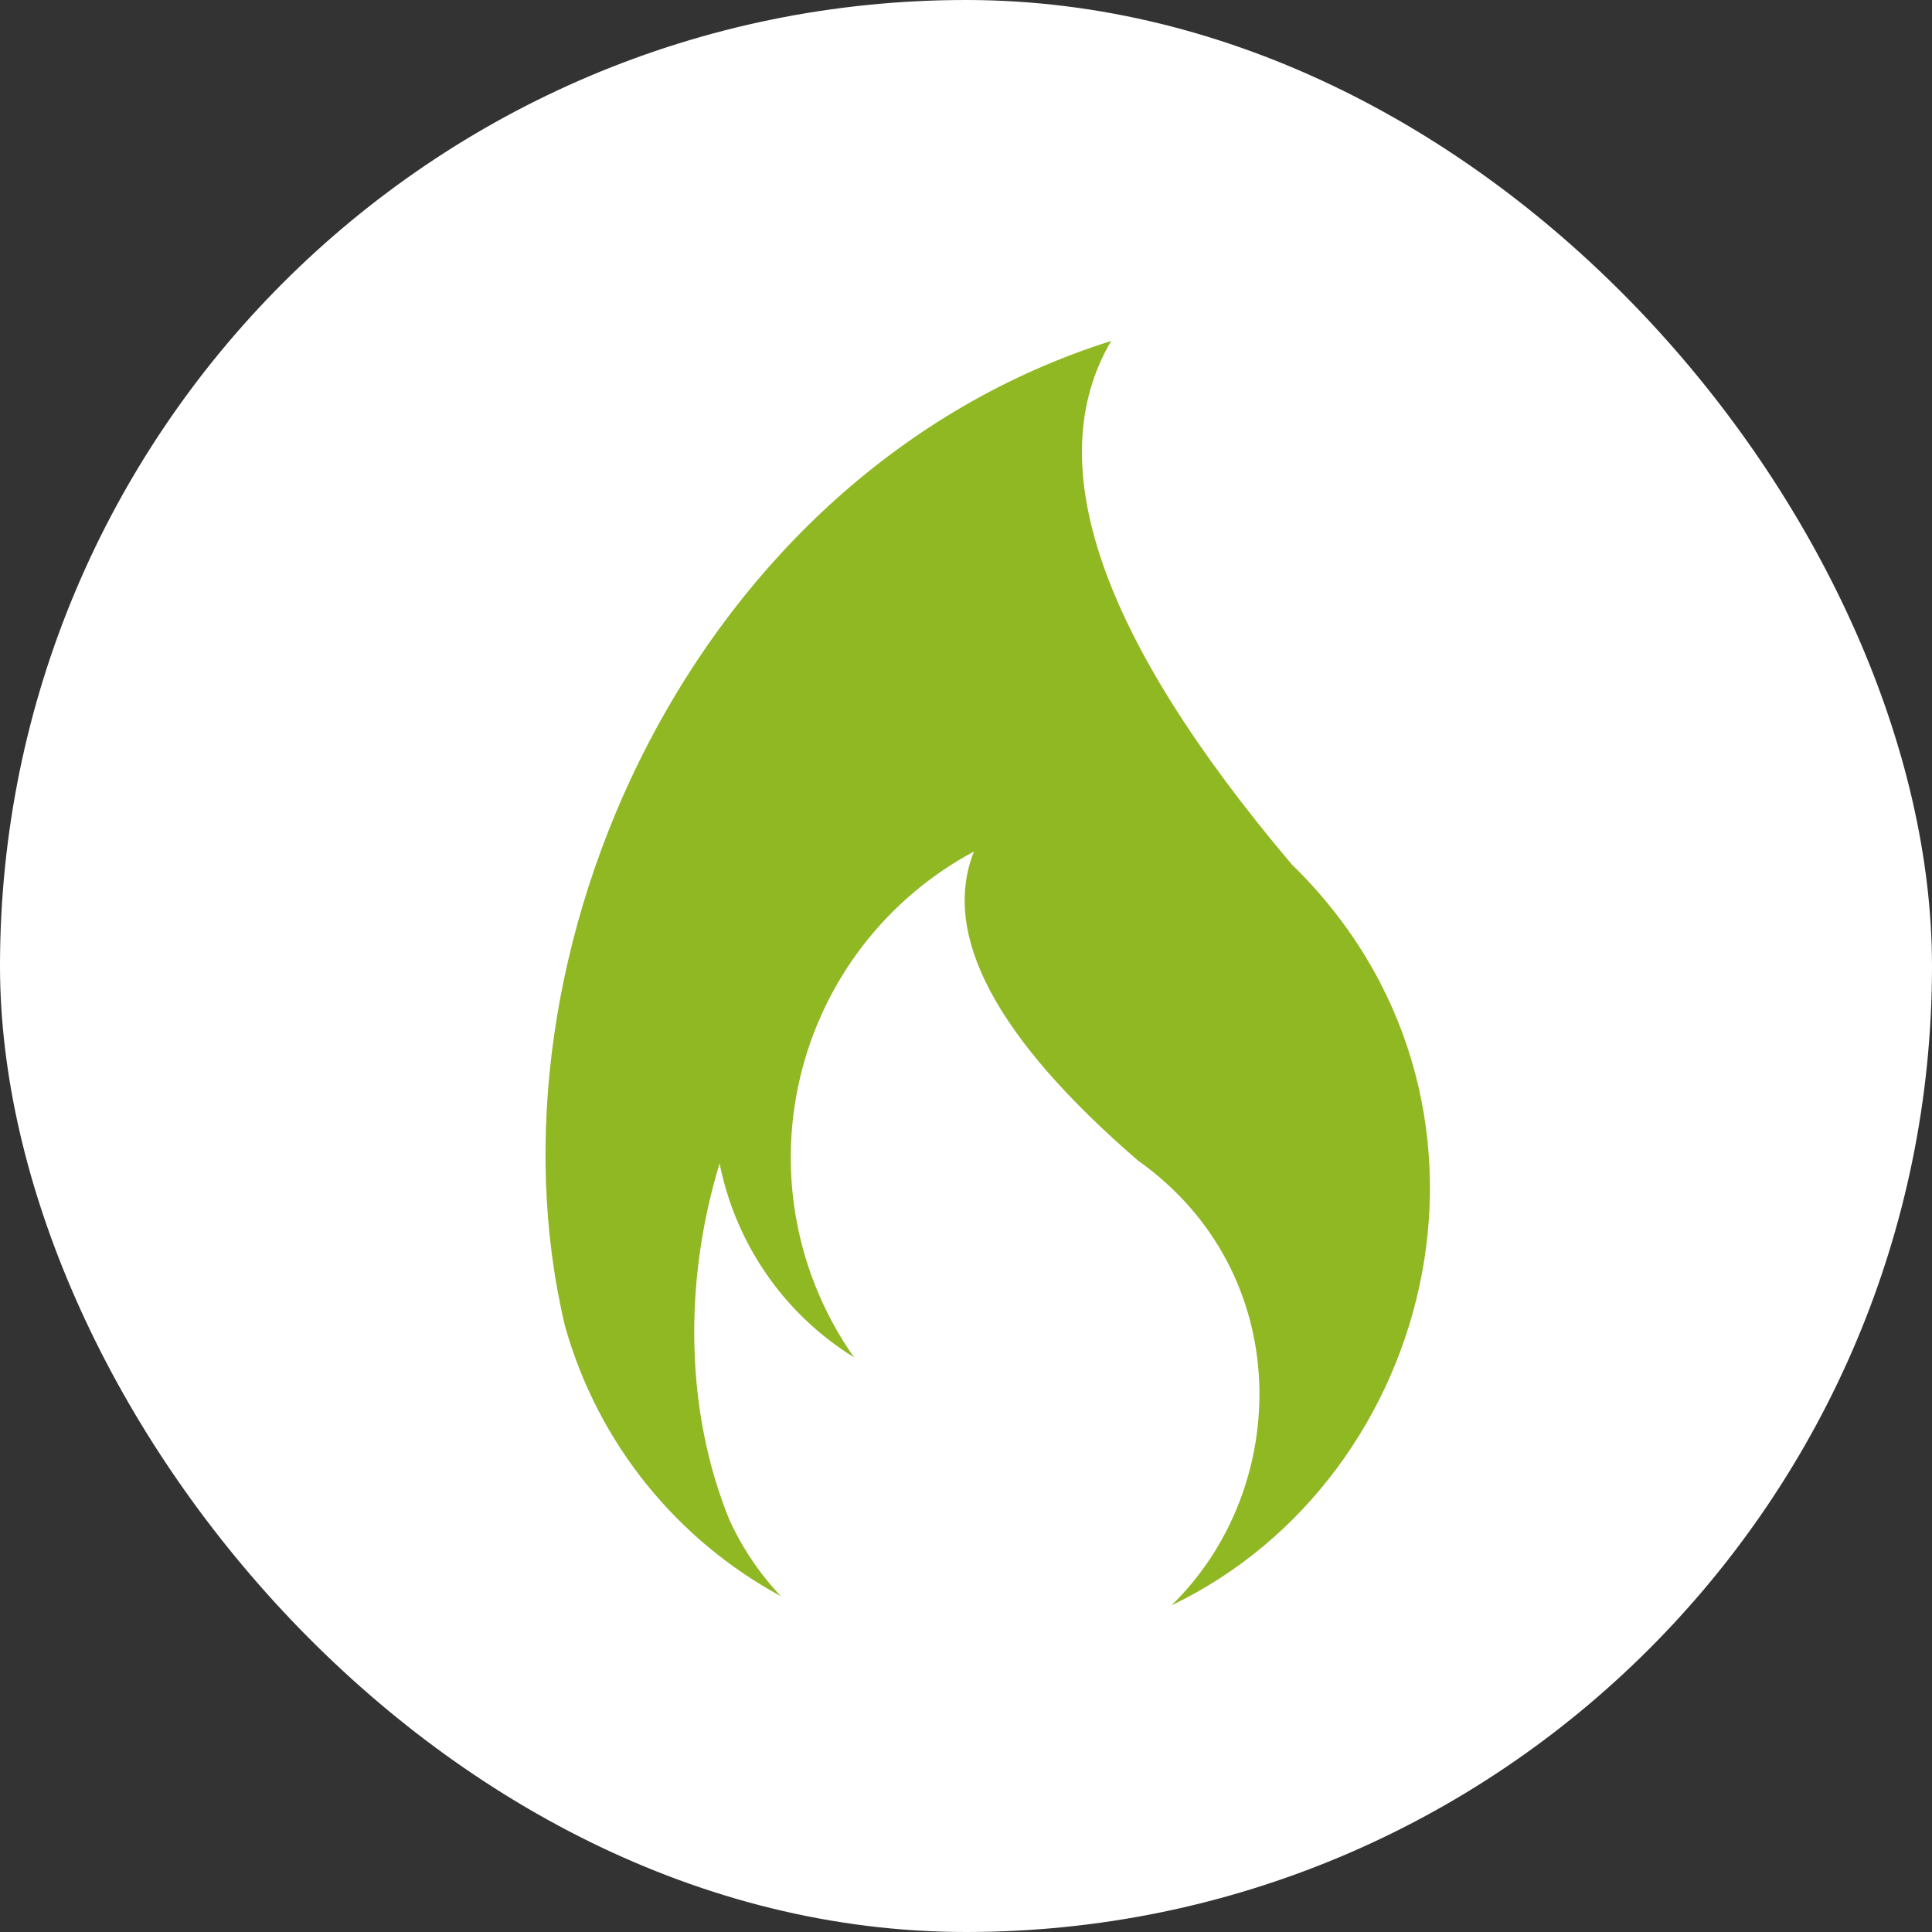 <?xml version="1.0" encoding="UTF-8"?> <svg xmlns="http://www.w3.org/2000/svg" width="85" height="85" viewBox="0 0 85 85" fill="none"><rect x="0" y="0" width="85" height="85" fill="#333333" stroke="none"/><rect width="85" height="85" rx="42.5" fill="white"></rect><path fill-rule="evenodd" clip-rule="evenodd" d="M48.888 15C30.439 20.819 20.988 42.05 24.856 58.334C26.319 63.551 29.823 67.772 34.357 70.227C33.442 69.263 32.672 68.138 32.096 66.879C30.169 62.179 30.049 56.462 31.659 51.186C32.344 54.61 34.391 57.746 37.575 59.718C35.056 56.144 34.193 51.658 35.203 47.4C36.21 43.144 38.995 39.525 42.849 37.464C41.403 41.119 43.808 45.65 50.063 51.057C57.011 55.98 56.849 65.469 51.538 70.631C63.327 64.976 67.36 48.291 56.831 38.028C48.378 28.034 45.732 20.358 48.888 15Z" fill="#8FB823"></path></svg> 